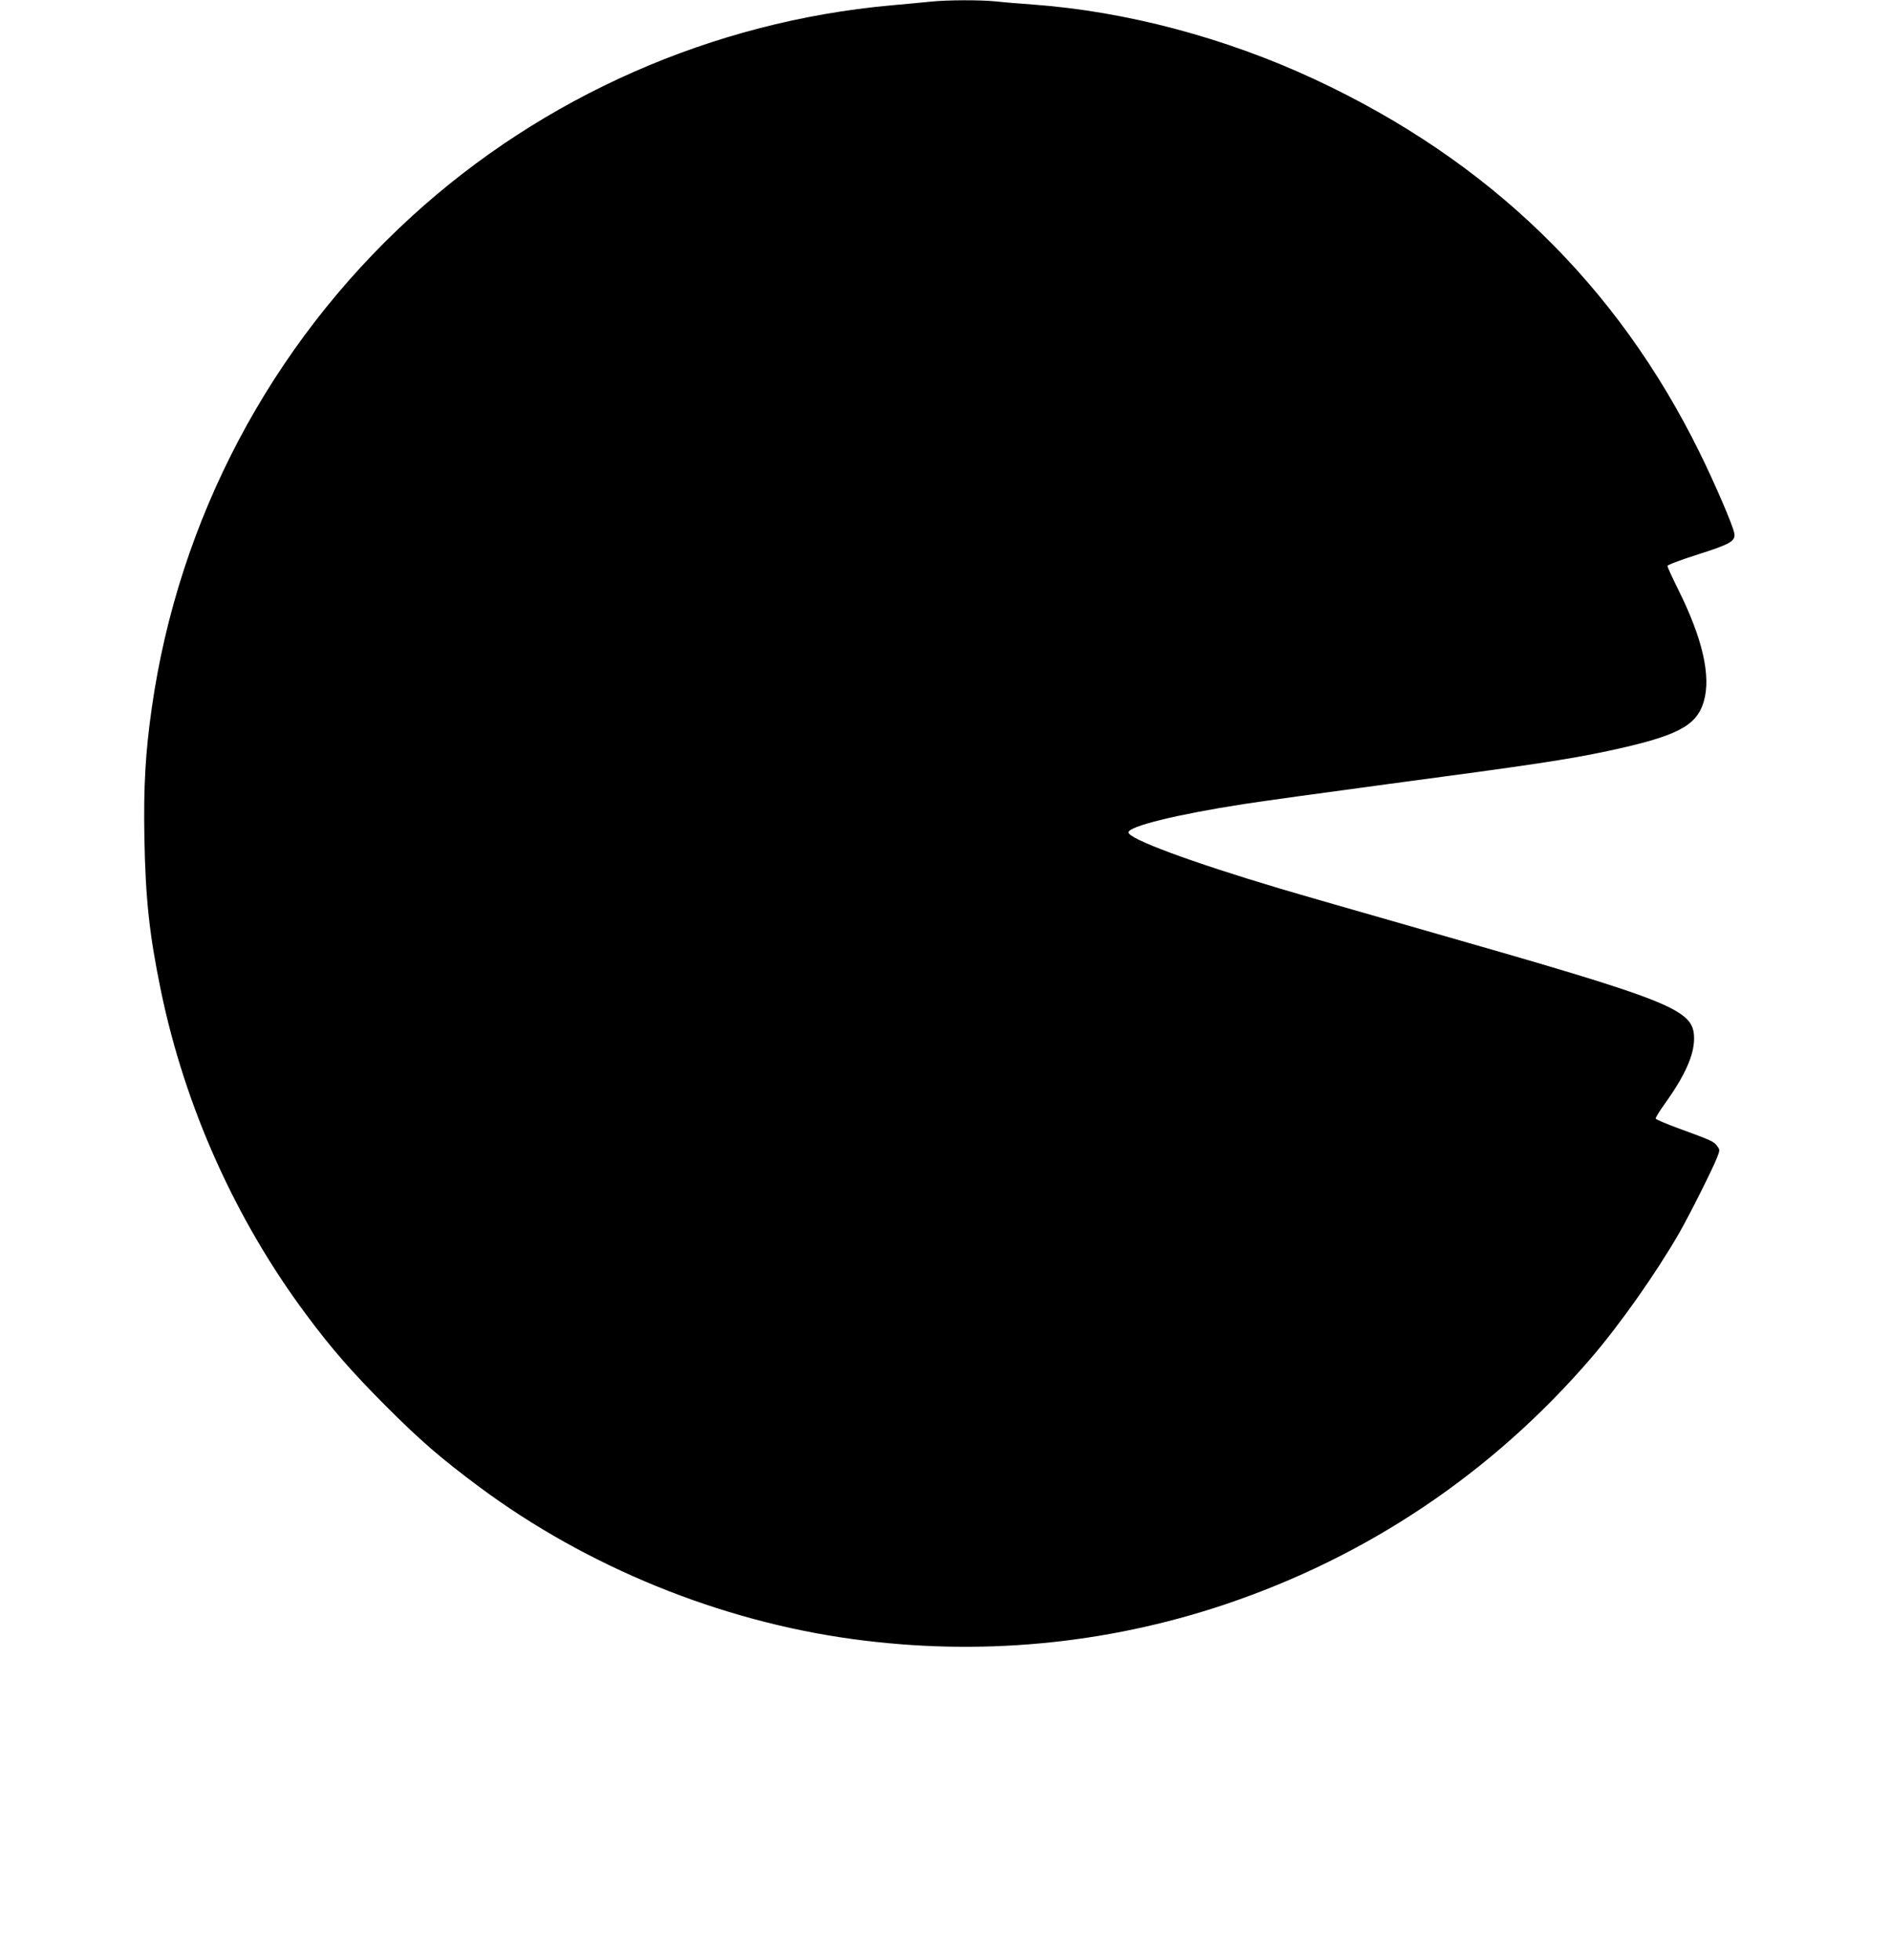 <?xml version="1.0" standalone="no"?>
<!DOCTYPE svg PUBLIC "-//W3C//DTD SVG 20010904//EN"
 "http://www.w3.org/TR/2001/REC-SVG-20010904/DTD/svg10.dtd">
<svg version="1.0" xmlns="http://www.w3.org/2000/svg"
 width="1235pt" height="1280pt" viewBox="0 0 1235 1280"
 preserveAspectRatio="xMidYMid meet">
<g transform="translate(0,1280) scale(0.1,-0.1)"
fill="#000000" stroke="none">
<path d="M6075 12789 c-44 -5 -159 -15 -255 -24 -1165 -105 -2274 -594 -3134
-1381 -920 -841 -1520 -1977 -1695 -3209 -41 -288 -54 -508 -48 -845 7 -400
33 -637 108 -1000 157 -759 487 -1495 949 -2115 164 -221 295 -371 519 -596
232 -232 358 -340 611 -529 703 -522 1570 -876 2440 -994 820 -112 1644 -36
2423 224 936 313 1752 861 2397 1610 189 220 422 550 575 815 68 118 224 429
250 498 18 47 18 49 -2 75 -21 28 -34 34 -252 114 -80 29 -146 58 -148 63 -1
6 26 51 62 100 129 181 188 313 189 421 0 193 -119 240 -1778 714 -402 115
-823 236 -936 270 -573 171 -980 322 -980 364 0 40 319 118 752 185 109 17
534 76 945 131 933 124 1172 160 1431 215 453 97 581 162 629 323 49 166 -7
412 -168 735 -38 76 -69 144 -69 151 0 7 79 37 198 75 215 68 249 88 238 141
-10 53 -129 328 -226 525 -540 1097 -1376 1907 -2514 2437 -584 272 -1229 443
-1836 488 -85 6 -196 15 -247 21 -106 10 -312 10 -428 -2z"/>
</g>
</svg>
